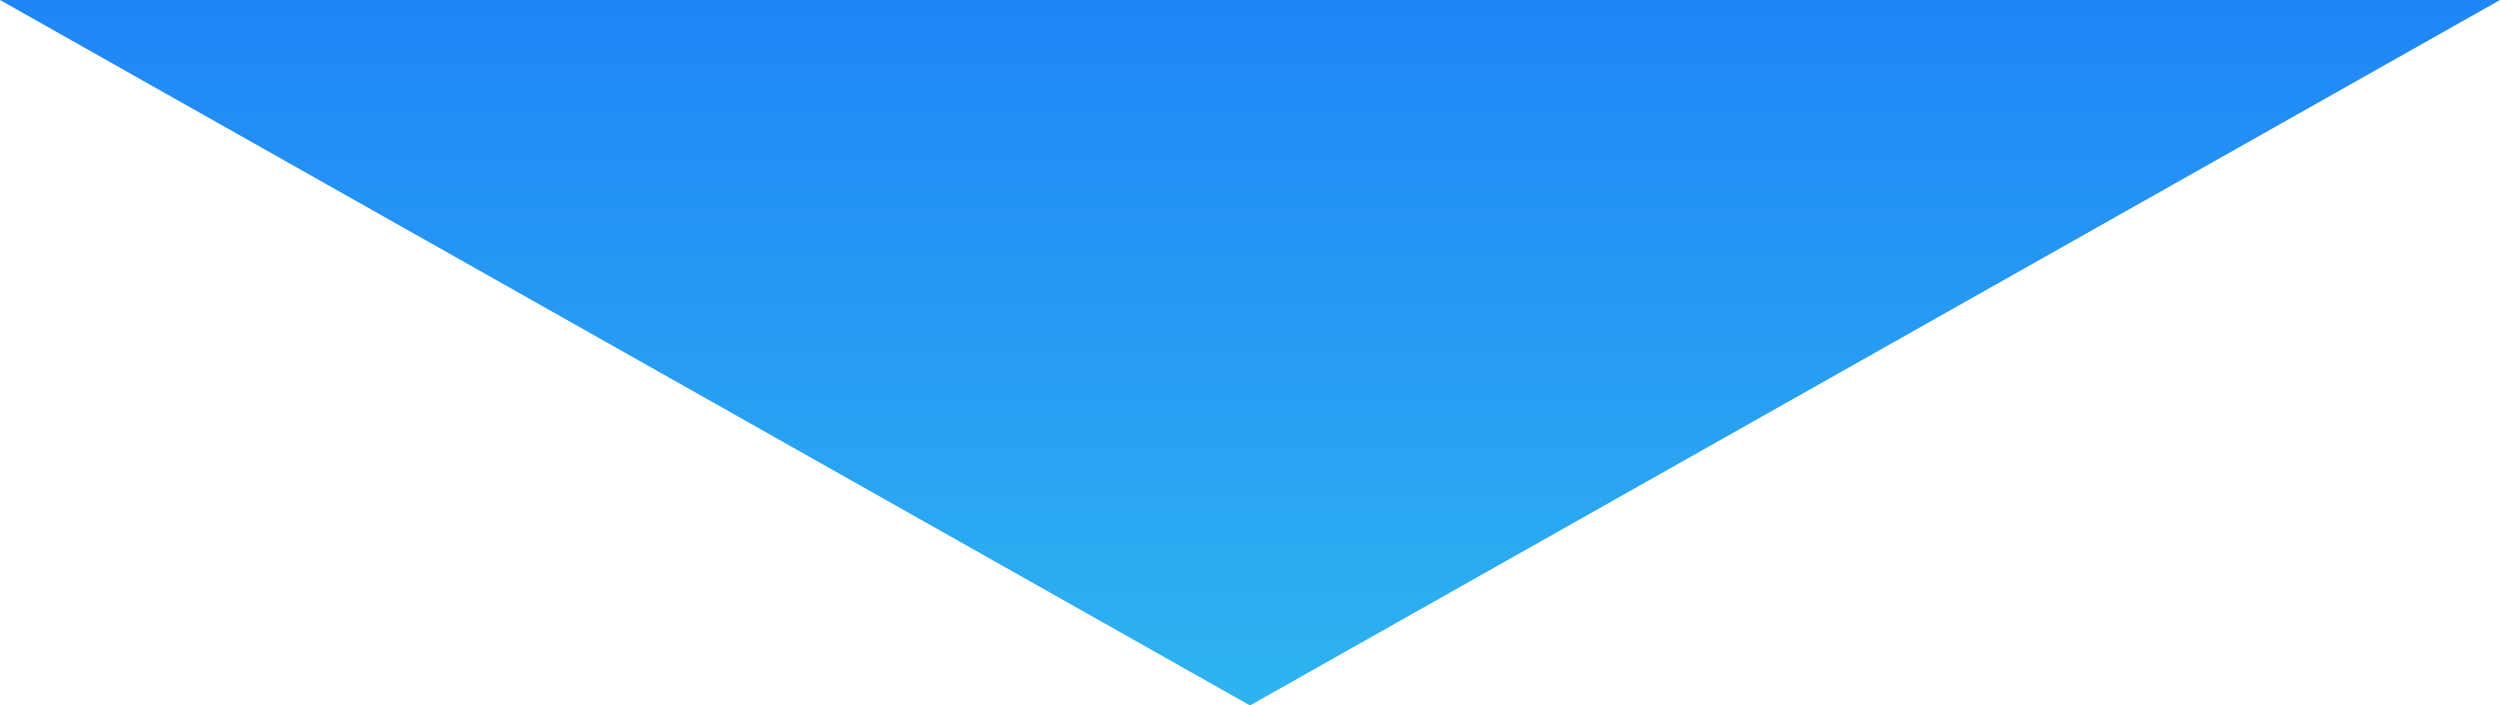 <svg xmlns="http://www.w3.org/2000/svg" xmlns:xlink="http://www.w3.org/1999/xlink" width="202" height="57" viewBox="0 0 202 57">
  <defs>
    <linearGradient id="linear-gradient" x1="0.5" x2="0.5" y2="1.075" gradientUnits="objectBoundingBox">
      <stop offset="0" stop-color="#2eb3f0"/>
      <stop offset="1" stop-color="#1e82f7"/>
    </linearGradient>
  </defs>
  <path id="top-test-btm" d="M101,0,202,57H0Z" transform="translate(202 57) rotate(180)" fill="url(#linear-gradient)"/>
</svg>
